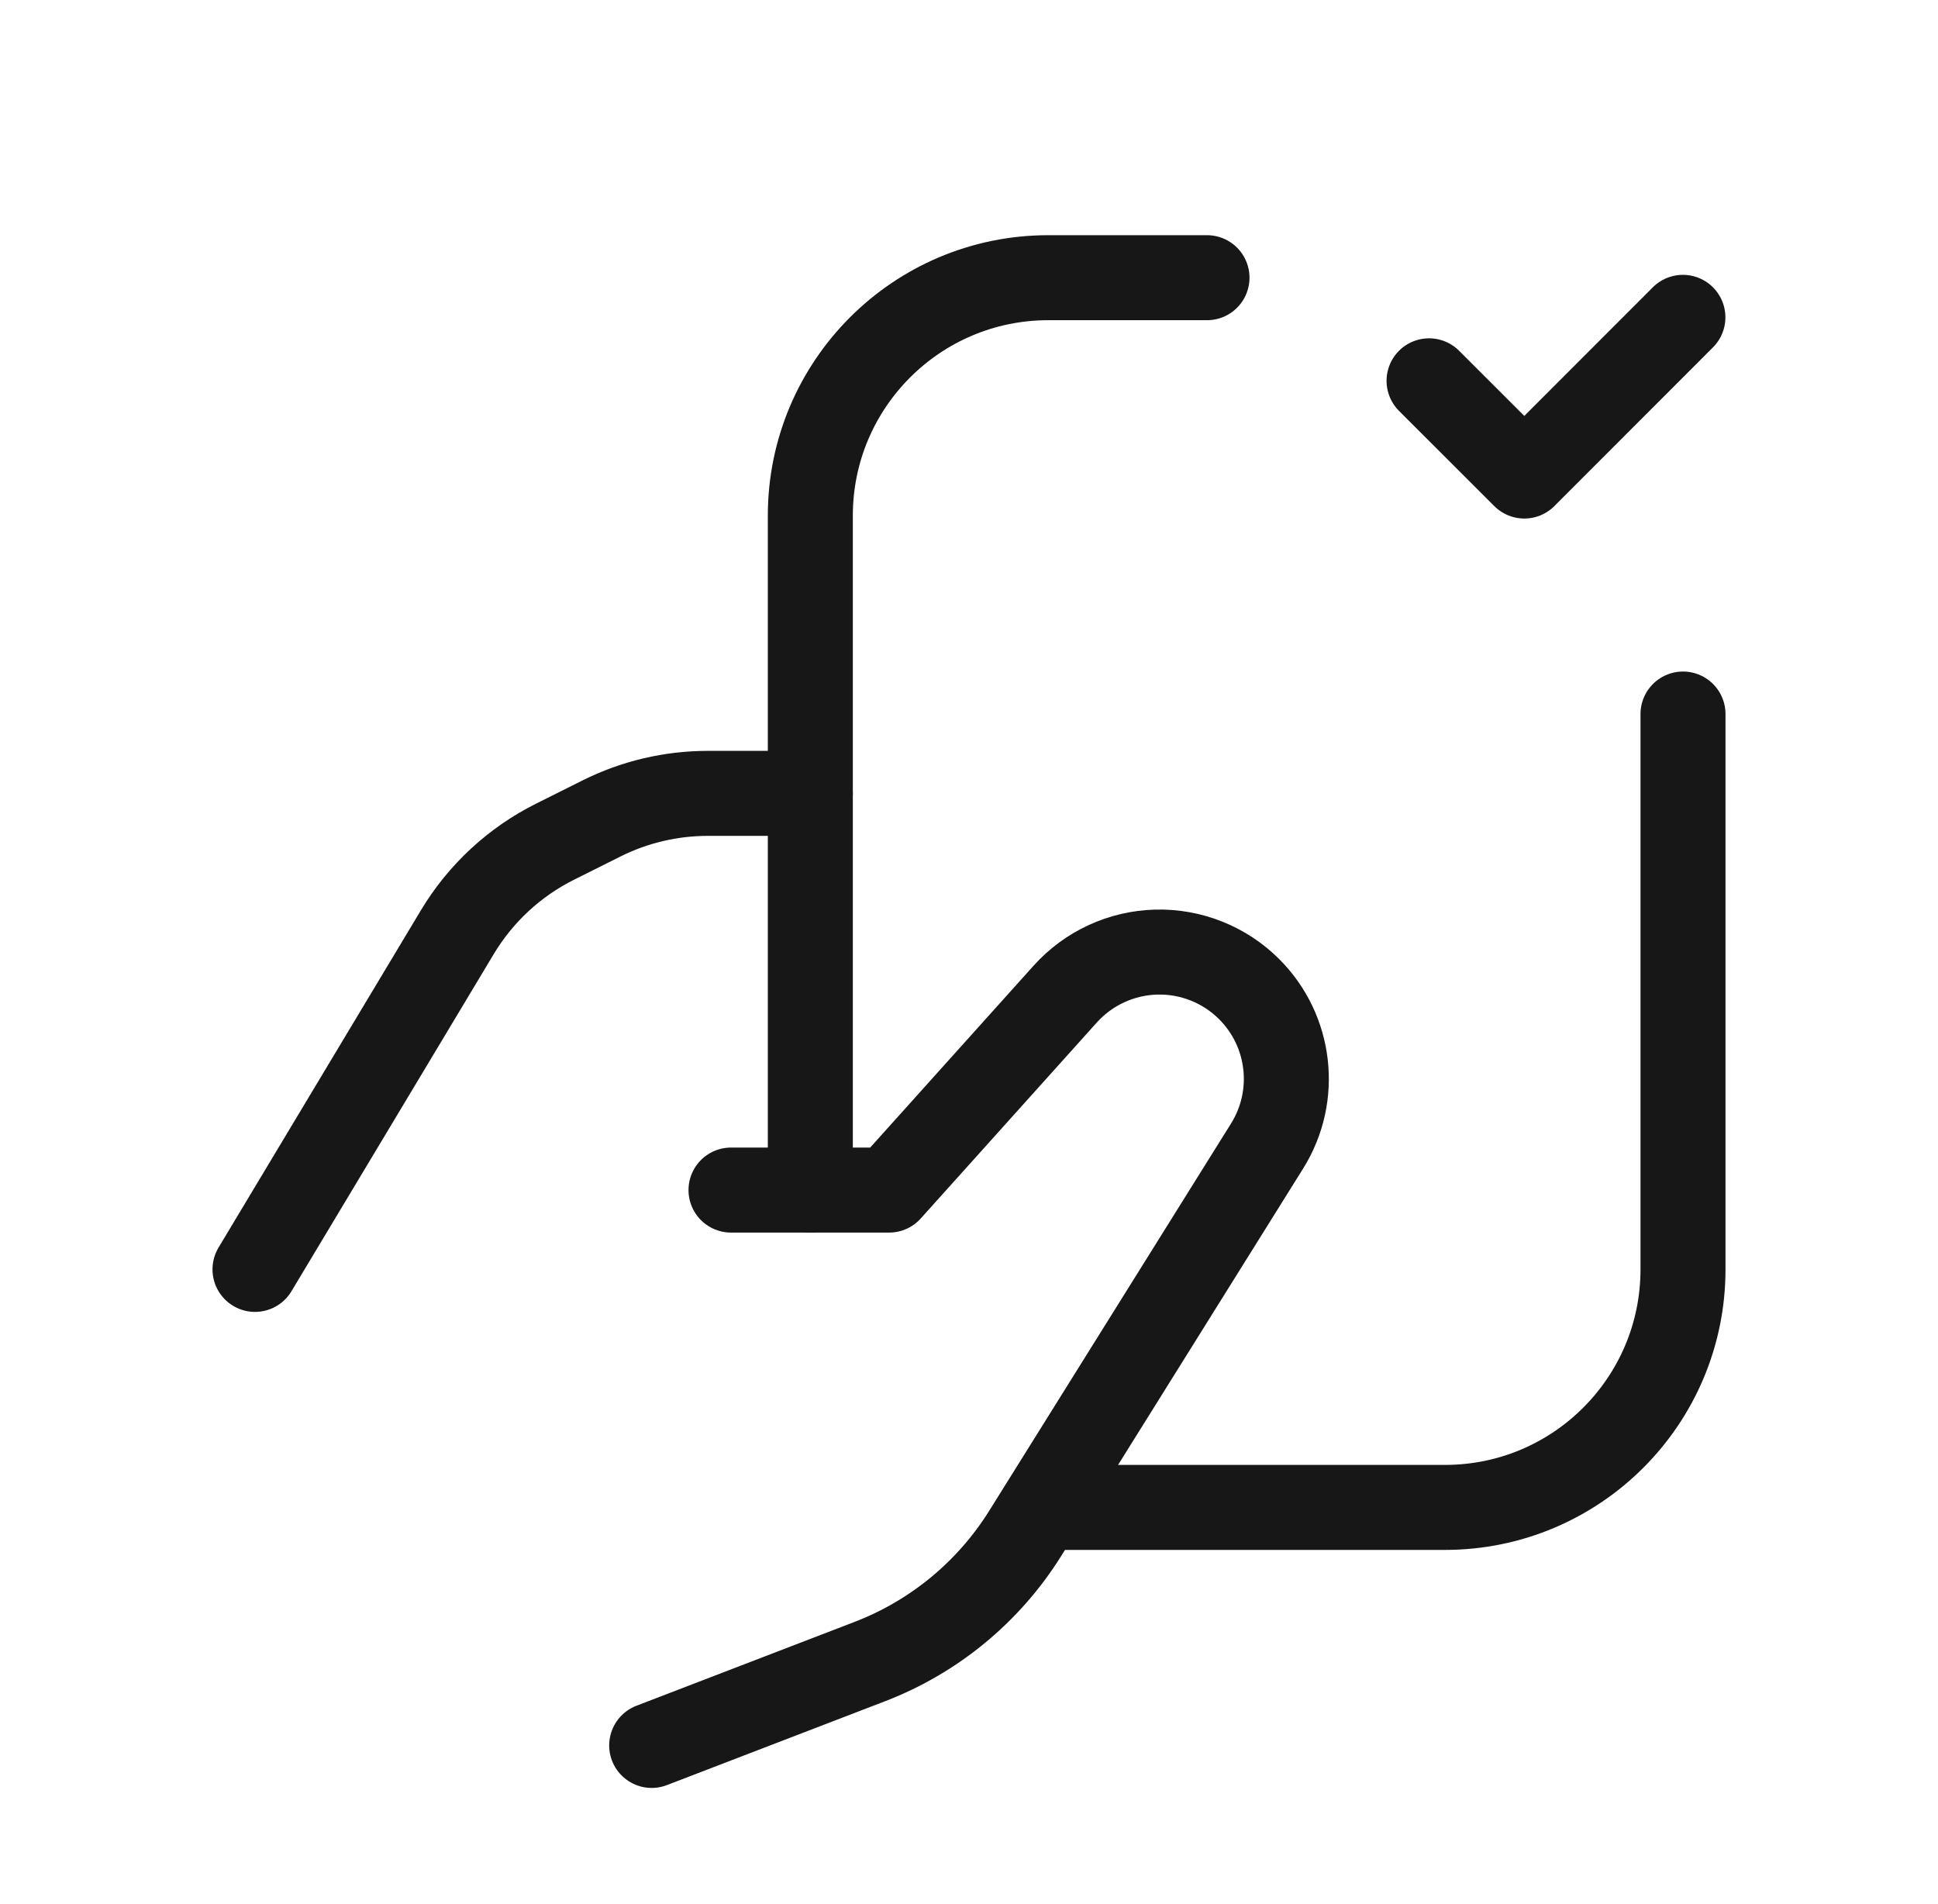 <svg xmlns="http://www.w3.org/2000/svg" fill="none" viewBox="0 0 57 56" height="56" width="57">
<path stroke-linejoin="round" stroke-linecap="round" stroke-width="2.5" stroke="#171717" d="M23.833 23.333H20.819C19.732 23.333 18.661 23.586 17.689 24.072L16.323 24.755C15.133 25.35 14.136 26.273 13.451 27.415L7.5 37.333"></path>
<path stroke-linejoin="round" stroke-linecap="round" stroke-width="2.5" stroke="#171717" d="M35.5 8.167H30.833C26.967 8.167 23.833 11.301 23.833 15.167V35"></path>
<path stroke-linejoin="round" stroke-linecap="round" stroke-width="2.5" stroke="#171717" d="M30.833 44.333H42.5C46.366 44.333 49.5 41.199 49.5 37.333V21"></path>
<path stroke-linejoin="round" stroke-linecap="round" stroke-width="2.5" stroke="#171717" d="M19.167 51.333L25.587 48.865C27.477 48.138 29.08 46.815 30.153 45.097L37.267 33.705C38.187 32.233 37.969 30.32 36.741 29.092V29.092C36.017 28.368 35.027 27.974 34.004 28.001C32.98 28.029 32.013 28.476 31.329 29.237L26.151 35H21.5"></path>
<path stroke-linejoin="round" stroke-linecap="round" stroke-width="2.5" stroke="#171717" d="M42.031 11.2L44.833 14L49.497 9.333"></path>
</svg>
